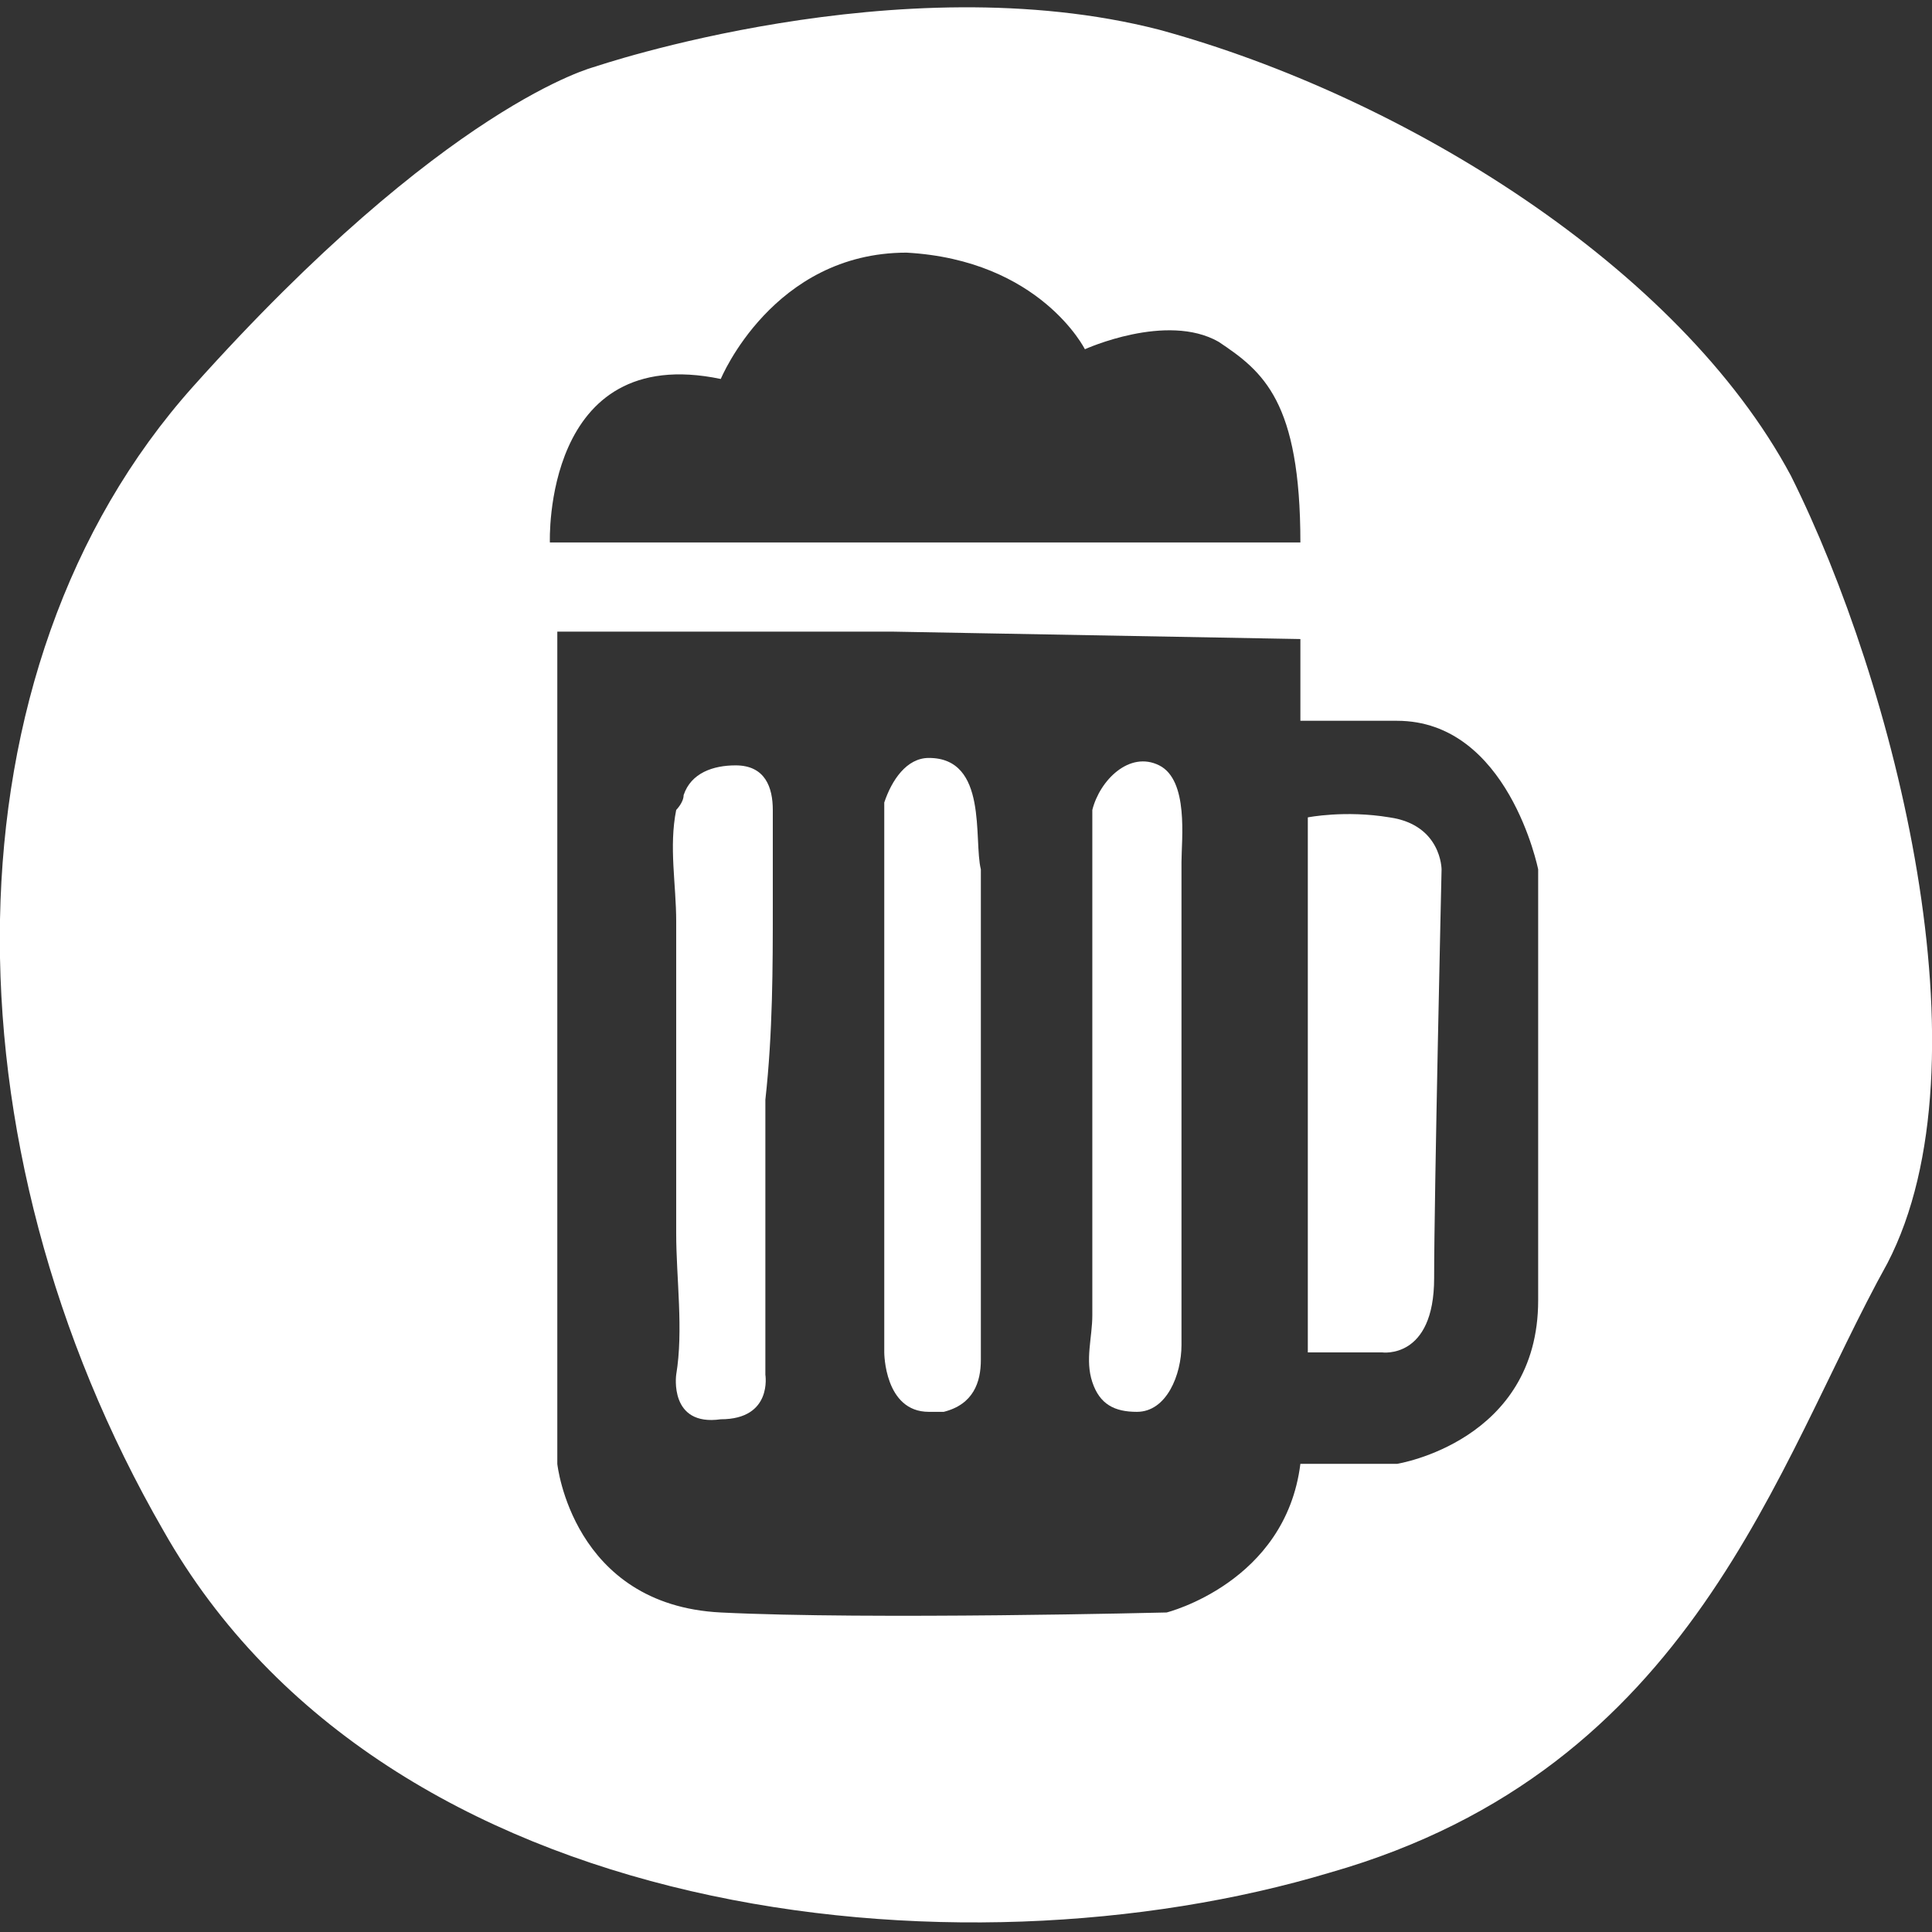 <?xml version="1.0" encoding="utf-8"?>
<!-- Generator: Adobe Illustrator 27.0.0, SVG Export Plug-In . SVG Version: 6.00 Build 0)  -->
<svg version="1.1" xmlns="http://www.w3.org/2000/svg" xmlns:xlink="http://www.w3.org/1999/xlink" x="0px" y="0px"
	 viewBox="0 0 26 26" style="enable-background:new 0 0 26 26;" xml:space="preserve">
<rect x="0" y="0" width="26" height="26" fill="#333333" stroke="none"/>
<style type="text/css">
	.st0{display:none;}
	.st1{display:inline;fill:#FFFFFF;}
	.st2{display:inline;}
	.st3{fill:#FFFFFF;}
</style>
<g id="EAT__x26__DRINK" class="st0">
	<path class="st1" d="M24.1,6.4c-1.5-2.8-5.2-5.1-8.5-6C12.1-0.5,8,0.9,8,0.9s-2,0.5-5.4,4.3C-0.8,9-0.8,15.4,2.2,20.6
		c3,5.3,10.7,6.1,15.7,4.6c4.9-1.4,6-5.5,7.5-8.2C26.8,14.3,25.5,9.2,24.1,6.4z M12,9.7c-0.2,0.7-0.6,1-1.3,1.3c-0.1,0,0,0.8,0,0.9
		c0,0.5,0.1,1,0.1,1.6c0.1,1.2,0.1,2.3,0.2,3.5c0.1,1.5,0.2,3-0.1,4.5c0,0.1,0,0.2-0.1,0.3c-0.1,0.1-0.2,0.2-0.4,0.2
		c-0.4,0.1-1,0.2-1.3-0.1c-0.1-0.1-0.2-0.2-0.2-0.3c-0.2-0.8,0-1.6,0-2.4c0-0.8,0.1-1.7,0.1-2.5c0.1-1.7,0.2-3.5,0.3-5.2
		c0,0,0-0.1,0-0.1C9.2,11,9,10.9,8.8,10.8C8.5,10.5,8.2,10.3,8,10C7.8,9.6,7.8,9.1,7.8,8.7c0-0.5,0-0.9,0-1.4c0-1,0.1-2,0.1-3
		C7.9,4.3,8,4.2,8,4.2l0.3,0c0.1,0,0.1,0.1,0.1,0.1c0,0.2,0,0.5,0,0.7c0,0.6,0,1.2,0,1.8c0,0.3,0,0.6,0,0.9c0,0.2,0,0.4,0,0.6
		c0,0,0,0,0,0c0,0,0,0,0,0c0.1,0,0.2,0,0.3,0c0.1,0,0.2,0,0.2-0.1C9,8.2,9,8.1,9,8c0-0.9,0-1.8,0-2.7V4.4c0-0.1,0.1-0.1,0.1-0.1h0.3
		c0.1,0,0.1,0.1,0.1,0.1l0,0.3c0,0.6,0,1.2,0,1.8c0,0.6,0,1.2,0,1.8c0,0.1,0,0.1,0.1,0.1c0.2,0,0.4,0,0.6,0c0,0,0,0,0,0
		c0,0,0-0.1,0.1-0.2c0-0.3,0-0.6,0-0.9V6.9v-1V4.5c0-0.1,0-0.1,0-0.2c0-0.1,0.1-0.1,0.1-0.1c0.1,0,0.2,0,0.2,0c0,0,0.1,0,0.1,0
		c0,0,0,0.1,0,0.1V5v1.8c0,0.5,0,1,0.1,1.5c0,0.1,0.3,0,0.4,0c0,0,0,0,0,0c0,0,0,0,0,0c0-0.4,0-0.7,0-1.1V5.4V4.4
		c0-0.1,0.1-0.1,0.1-0.1H12c0.1,0,0.1,0.1,0.1,0.1v1.8C12.1,7.3,12.3,8.5,12,9.7z M17.4,10.6c-0.2,0.2-0.4,0.4-0.6,0.6l0.3,5.7v0.4
		v2.6v1.2c0,0.4-0.2,0.6-0.5,0.8c-0.1,0.1-0.2,0.1-0.4,0.2c-0.1,0-0.3,0-0.4,0c-0.2,0-1-0.2-1-0.4c0.1-1.7,0.2-3.3,0.3-5
		c0.1-1.9,0.2-3.8,0.2-5.6c-0.5-0.4-1.1-0.7-1.4-1.3c0-0.1-0.1-0.1-0.1-0.2c-0.5-1-0.5-2.2-0.2-3.2c0.3-0.9,1.2-2,2.2-2.1
		c0.1,0,0.3,0,0.4,0c0.3,0,0.6,0.2,0.8,0.4c1,0.8,1.6,2.1,1.6,3.4C18.6,8.9,18.1,9.9,17.4,10.6z"/>
</g>
<g id="SEE__x26__DO" class="st0">
	<path class="st1" d="M24.1,6.4c-1.5-2.8-5.2-5.1-8.6-6C12.1-0.5,8,0.9,8,0.9s-2,0.5-5.4,4.3C-0.8,9-0.8,15.4,2.2,20.6
		c3,5.3,10.7,6.1,15.7,4.6c4.9-1.4,6-5.5,7.5-8.2C26.8,14.3,25.5,9.2,24.1,6.4z M6.3,13.4L5.6,10l0.2-2.4l0.7-2.1
		c0,0,1.1-0.8,1.8-0.7C9,4.9,9.9,5.2,10.4,6c0.4,0.8,1.2,2,1.1,3.4c-0.1,1.5-0.5,3.2-0.6,3.8c-0.1,0.5,0,1.8,0,1.8L9,15.5l-1.5,0.3
		L6.3,13.4z M10.4,21c-0.6,0.2-1.4-0.7-1.4-0.7l-0.8-1.5l-0.4-1.8l1.5-0.5l1.8-0.4c0,0,0.3,0.5,0.5,1c0.2,0.5,0.4,1.1,0.5,2.3
		C12.2,20.6,11,20.8,10.4,21z M18.1,20.2c0,0-0.6,1.4-0.9,1.9c-0.3,0.5-1,0.7-1.4,0.8c-0.4,0-1-0.3-1.4-0.6C14,22,14,21.2,14,21.2
		s0.2-1.2,0.3-1.6C14.3,19.3,15,18,15,18l1.5,0.5l1.8,0.3L18.1,20.2z M20.1,13.6c-0.4,0.8-1.5,4-1.5,4.1l-2.2-0.6l-1.2-0.2l0.1-1.6
		l-0.7-2.4l0.1-3c0,0,0.9-2.9,2.2-3.1c1.3-0.2,2.4,0.2,3,1.6C20.5,9.8,20.5,12.8,20.1,13.6z"/>
</g>
<g id="STAY" class="st0">
	<path class="st1" d="M24.1,6.4c-1.5-2.8-5.2-5.1-8.6-6C12.1-0.5,8,0.9,8,0.9s-2,0.5-5.4,4.3C-0.8,9-0.8,15.4,2.2,20.6
		c3,5.3,10.7,6.1,15.7,4.6c4.9-1.4,6-5.5,7.5-8.2C26.8,14.3,25.5,9.2,24.1,6.4z M11.1,10.1c0-0.1,0.1-0.2,0.2-0.2
		c0.1-0.1,0.4-0.1,0.5-0.1c0.1,0,0.1,0,0.2,0c0.3,0,0.6,0,0.9,0c0.6,0,1.3,0,1.9,0c0.8,0,1.5,0,2.3,0c0.8,0,1.6,0,2.4,0.2
		c0.4,0.1,0.8,0.3,1.1,0.6c0.4,0.4,0.5,1,0.5,1.6v1c0,0.1-0.1,0.2-0.2,0.2H11c-0.1,0-0.2-0.1-0.2-0.2c0-0.4,0-1.5,0-1.6
		C10.8,11.2,10.9,10.6,11.1,10.1z M7,11.6c0.1-0.3,0.2-0.6,0.5-0.8c0.3-0.2,0.6-0.4,0.9-0.5c0.3-0.1,0.8-0.1,1.1,0.1
		c0.3,0.2,0.5,0.5,0.6,0.8c0.1,0.4,0.2,0.8,0.1,1.2c-0.1,0.4-0.5,0.6-0.8,0.8c-0.3,0.1-0.6,0.2-0.8,0.2c-0.2,0-0.5-0.1-0.7-0.2
		c-0.2-0.1-0.4-0.2-0.5-0.4c-0.1-0.2-0.2-0.4-0.2-0.6C7,12.1,7,11.9,7,11.6z M20.7,18.4c-0.1,0.1-0.3,0.2-0.4,0.2
		c-0.2,0-0.5,0.1-0.7,0c-0.1-0.1-0.3-0.2-0.4-0.4c-0.1-0.2,0-0.3,0-0.5c0-0.2,0-0.4,0-0.5c0-0.2,0.1-0.5-0.1-0.6c-0.1,0-0.2,0-0.2,0
		h-0.7h-2.4H9.9H6.7c-0.1,0.6-0.2,1.1-0.4,1.7c-0.2,0.7-0.9,0.3-1.3,0.1c0,0-0.1,0-0.1,0c-0.1-0.2,0-0.9,0-1.1c0-0.4,0-0.9,0-1.3
		c0-0.8,0-1.7,0-2.5c0-1.7,0-3.4,0-5.1c0-0.1,0-0.3,0.1-0.4c0.1-0.2,0.3-0.3,0.5-0.4c0.2-0.1,0.5-0.1,0.7-0.1c0,0,0.1,0,0.1,0
		c0,0,0,0,0,0.1c0.3,0.7,0.2,1.5,0.3,2.3c0.1,1.6,0.1,3.2,0.2,4.8l14.1-0.1c0.1,0,0.2,0.1,0.2,0.2c0,0.5,0.1,2.1,0.1,2.3
		C21.1,17.3,21.2,18.1,20.7,18.4z"/>
</g>
<g id="MOTORHOMES" class="st0">
	<g class="st2">
		<rect x="6.5" y="10.8" class="st3" width="3.1" height="2.1"/>
		<polygon class="st3" points="17.4,10.8 17.4,13.2 20.9,13.2 19.4,10.9 		"/>
		<polygon class="st3" points="11.9,10.8 11.9,16.7 15.2,16.7 15.1,10.8 		"/>
		<path class="st3" d="M24.1,6.5c-1.5-2.8-5.2-5.1-8.5-6C12.1-0.4,8,0.9,8,0.9s-2,0.5-5.4,4.3C-0.8,9-0.8,15.4,2.2,20.7
			c3,5.3,10.7,6.1,15.7,4.6c4.9-1.4,6-5.5,7.5-8.2C26.8,14.3,25.5,9.2,24.1,6.5z M9.9,19c-0.2,0.3-0.3,0.9-1,1
			c-0.6,0.2-1.6,0.1-2-0.6c-0.4-0.7-0.4-1.5,0.1-2C7.5,17,7.7,17,7.7,17s0.5-0.2,0.9-0.1c0.4,0.1,0.9,0.4,1.1,0.8
			C10,18,10.1,18.7,9.9,19z M20.5,18.8c-0.1,0.4-0.4,0.9-0.8,1.1c-0.4,0.2-1,0.4-1.3,0.2c-0.3-0.2-0.9-0.3-1-1
			c-0.2-0.6-0.1-1.6,0.6-2c0.7-0.4,1.5-0.4,2,0.1c0.5,0.4,0.5,0.7,0.5,0.7S20.6,18.4,20.5,18.8z M22.4,18.4c-0.3,0-1.2,0.1-1.2,0.1
			s0-1.3-0.9-1.9c-0.9-0.5-1.6-0.8-2.6-0.3c-1,0.5-1.2,1.5-1.3,2.1l-5.7,0.1c0,0-0.3-2.1-2.1-2.4c-1.8-0.3-2.2,0.8-2.3,0.9
			c-0.1,0.1-0.5,1.1-0.5,1.4l-1.2-0.2l-0.5-0.6V7.7l0.6-0.8l1.2-0.2c0,0,0.8-1.3,3.3-1.2C11.8,5.7,12.4,7,12.4,7L20,6.8l0.6,0.2
			l0.5,0.4l0.6,1c0,0,1,1.4,0.2,1.4c-0.8,0-2.2,0-2.2,0l2.4,3.4l0,3c0,0,0.6,0,0.6,0.7c0,0.7,0,1.2,0,1.2S22.7,18.4,22.4,18.4z"/>
	</g>
</g>
<g id="WHATS_ON" class="st0">
	<g class="st2">
		<path class="st3" d="M19.6,11.4c0-0.4-0.3-0.5-0.3-0.5s-12,0-12.4,0c-0.4,0-0.4,0.4-0.4,0.4s0,5.7,0,6.4c0,0.7,0.4,0.8,0.4,0.8
			s12,0.1,12.4,0.1c0.3,0,0.4-0.7,0.4-0.7S19.6,11.8,19.6,11.4z M8,12.3c0,0-0.1-0.2,0.2-0.2c0.5,0,1.1,0,1.6,0c0.1,0,0.2,0,0.3,0
			c0.2,0.1,0.1,0.3,0.1,0.5c0,0.3,0,0.5,0,0.8c0,0.2,0,0.5,0,0.7c0,0,0,0.2-0.3,0.2H8.2c0,0-0.2,0.1-0.2-0.3C8,13.7,8,12.3,8,12.3z
			 M10,17.3c-0.3,0-1.7,0-1.7,0s-0.2,0.1-0.2-0.2c0-0.5,0-1.1,0-1.6c0-0.1,0-0.2,0-0.3c0.1-0.2,0.3-0.1,0.5-0.1c0.3,0,0.5,0,0.8,0
			c0.2,0,0.5,0,0.7,0c0,0,0.2,0,0.2,0.3c0,0.3,0,1.7,0,1.7S10.3,17.3,10,17.3z M14,16.4c0,0.2,0,0.5,0,0.7c0,0,0,0.2-0.3,0.2
			c-0.3,0-1.7,0-1.7,0s-0.2,0.1-0.2-0.3c0-0.3,0-1.7,0-1.7s-0.1-0.2,0.2-0.2c0.5,0,1.1,0,1.6,0c0.1,0,0.2,0,0.3,0
			c0.2,0.1,0.1,0.3,0.1,0.5C14,15.9,14,16.2,14,16.4z M14,14.1c-0.1,0.2-0.3,0.1-0.5,0.1c-0.3,0-0.5,0-0.8,0c-0.2,0-0.5,0-0.7,0
			c0,0-0.2,0-0.2-0.3c0-0.3,0-1.7,0-1.7s-0.1-0.2,0.3-0.2c0.3,0,1.7,0,1.7,0S14,12,14,12.2c0,0.5,0,1.1,0,1.6C14,13.9,14,14,14,14.1
			z M15.8,13c0-0.2,0-0.5,0-0.7c0,0,0-0.2,0.3-0.2h1.7c0,0,0.2-0.1,0.2,0.3c0,0.3,0,1.7,0,1.7s0.1,0.2-0.2,0.2c-0.5,0-1.1,0-1.6,0
			c-0.1,0-0.2,0-0.3,0c-0.2-0.1-0.1-0.3-0.1-0.5C15.8,13.5,15.8,13.2,15.8,13z M18,17.2c-0.1,0.2-0.3,0.1-0.5,0.1
			c-0.3,0-0.5,0-0.8,0c-0.2,0-0.5,0-0.7,0c0,0-0.2,0-0.2-0.3c0-0.3,0-1.7,0-1.7s-0.1-0.2,0.3-0.2c0.3,0,1.7,0,1.7,0s0.2-0.1,0.2,0.2
			c0,0.5,0,1.1,0,1.6C18.1,17,18.1,17.1,18,17.2z"/>
		<path class="st3" d="M24.1,6.4c-1.5-2.8-5.2-5.1-8.5-6C12.1-0.5,8,0.9,8,0.9s-2,0.5-5.4,4.3C-0.8,9-0.8,15.4,2.2,20.6
			c3,5.3,10.7,6.1,15.7,4.6c4.9-1.4,6-5.5,7.5-8.2C26.8,14.3,25.5,9.2,24.1,6.4z M16.4,6c0,0,0.1-0.6,0.6-0.6c0.6,0,0.6,0.5,0.6,0.5
			v2c0,0-0.1,0.5-0.6,0.6c-0.6,0-0.6-0.7-0.6-0.7V6z M8.3,6.1c0,0,0.1-0.7,0.7-0.7C9.7,5.4,9.7,6,9.7,6l0,1.9c0,0-0.2,0.5-0.7,0.6
			c-0.5,0-0.6-0.7-0.6-0.7V6.1z M20,19.9c-1.1,0-13.7,0-13.7,0S5.1,19.9,5,19c-0.1-0.9,0-8.9,0-8.9l0-2.3C5,7.9,5,7,6,7
			c1.1,0,1.6,0,1.6,0v0.9c0,0-0.1,1.5,1.4,1.5c1.4,0,1.5-1.4,1.5-1.4l-0.1-1l5.1,0v0.9c0,0,0.2,1.5,1.5,1.4c1.4,0,1.5-1.3,1.5-1.4
			c0-0.1,0-0.9,0-0.9l1.6,0c0,0,0.7-0.1,0.8,0.9s0.1,11.1,0.1,11.1S21.1,19.9,20,19.9z"/>
	</g>
</g>
<g id="NEWS" class="st0">
	<path class="st1" d="M24.1,6.4c-1.5-2.8-5.2-5.1-8.6-6C12.1-0.5,8,0.9,8,0.9s-2,0.5-5.4,4.3C-0.8,9-0.8,15.4,2.2,20.6
		c3,5.3,10.7,6.1,15.7,4.6c4.9-1.4,6-5.5,7.5-8.2C26.8,14.3,25.5,9.2,24.1,6.4z M11,21l-2,0.7l-0.4-0.2L7,17.3
		c-1.3,0.5-2.6,0.3-3.2-1.4c-0.6-1.7,1-2.6,1-2.6s1.4-0.6,1.8-0.7C7.1,12.6,7.3,13,7.3,13l1.3,3.2l2.6,4.4L11,21z M16.9,17.1
		l-0.3-0.4c-3.7-1.1-7.3-0.5-7.3-0.5l-1.5-3.8c0,0,1.5-1.1,2.8-2.3c1.3-1.2,2.2-3,2.2-3l-0.1-0.5L14,6.1l4.1,10.5L16.9,17.1z
		 M19.9,14.8l-1-0.2c0,0,0.3-2.6-0.7-4.6s-2.3-3-2.3-3l0.5-0.9c0.8,0.3,1.7,1.5,2.8,3.4C20.3,11.5,19.9,14.8,19.9,14.8z M22.3,14.8
		c0,0-0.1,0.4-0.2,0.5l-1.1-0.2c0,0,0.3-3.4-0.8-5.7s-2.2-3.4-3.1-4.2l0.5-1.1c0,0,1.4,0.9,2.3,2.3C20.9,7.9,22.7,11.4,22.3,14.8z"
		/>
</g>
<g id="NIGHTS" class="st0">
	<path class="st1" d="M24.1,6.4c-1.5-2.8-5.2-5.1-8.5-6C12.1-0.5,8,0.9,8,0.9s-2,0.5-5.4,4.3C-0.8,9-0.8,15.4,2.2,20.6
		c3,5.3,10.7,6.1,15.7,4.6c4.9-1.4,6-5.5,7.5-8.2C26.8,14.3,25.5,9.2,24.1,6.4z M20.1,18.2c-2.5,3.7-7.9,5.4-13.3,1.7
		c0,0,5-1.2,7.4-5.7c2.4-4.5,1.1-8.9,0.8-9.6c0,0,3.2,0.6,5.1,3.5C22,11.1,22.7,14.5,20.1,18.2z"/>
</g>
<g id="REGION" class="st0">
	<g class="st2">
		<path class="st3" d="M14,7.2c-1.2-0.6-2.7,0.3-2.7,0.3s-1.5,0.5-1.2,2.8c0.3,2.2,2.3,2.8,2.8,2.7c0.5-0.1,2.1-0.3,2.7-2
			S15.2,7.8,14,7.2z"/>
		<path class="st3" d="M24.1,6.4c-1.5-2.8-5.2-5.1-8.5-6C12.1-0.5,8,0.9,8,0.9s-2,0.5-5.4,4.3C-0.8,9-0.8,15.4,2.2,20.6
			c3,5.3,10.7,6.1,15.7,4.6c4.9-1.4,6-5.5,7.5-8.2C26.8,14.3,25.5,9.2,24.1,6.4z M18.7,10.3c0,0-0.2,1.4-0.7,2.4
			c-0.5,1-2.8,5.2-2.8,5.2L13,22.4l-5.2-9.9c0,0-1.2-3.3,0.2-5.3c1.3-2.1,3.4-2.9,5.6-2.9C15.7,4.3,18.9,6.6,18.7,10.3z"/>
	</g>
</g>
<g id="DATE" class="st0">
	<g class="st2">
		<path class="st3" d="M19.6,11.4c0-0.4-0.3-0.5-0.3-0.5s-12,0-12.4,0c-0.4,0-0.4,0.4-0.4,0.4s0,5.7,0,6.4c0,0.7,0.4,0.8,0.4,0.8
			s12,0.1,12.4,0.1c0.3,0,0.4-0.7,0.4-0.7S19.6,11.8,19.6,11.4z M8,12.3c0,0-0.1-0.2,0.2-0.2c0.5,0,1.1,0,1.6,0c0.1,0,0.2,0,0.3,0
			c0.2,0.1,0.1,0.3,0.1,0.5c0,0.3,0,0.5,0,0.8c0,0.2,0,0.5,0,0.7c0,0,0,0.2-0.3,0.2H8.2c0,0-0.2,0.1-0.2-0.3C8,13.7,8,12.3,8,12.3z
			 M10,17.3c-0.3,0-1.7,0-1.7,0s-0.2,0.1-0.2-0.2c0-0.5,0-1.1,0-1.6c0-0.1,0-0.2,0-0.3c0.1-0.2,0.3-0.1,0.5-0.1c0.3,0,0.5,0,0.8,0
			c0.2,0,0.5,0,0.7,0c0,0,0.2,0,0.2,0.3c0,0.3,0,1.7,0,1.7S10.3,17.3,10,17.3z M14,16.4c0,0.2,0,0.5,0,0.7c0,0,0,0.2-0.3,0.2
			c-0.3,0-1.7,0-1.7,0s-0.2,0.1-0.2-0.3c0-0.3,0-1.7,0-1.7s-0.1-0.2,0.2-0.2c0.5,0,1.1,0,1.6,0c0.1,0,0.2,0,0.3,0
			c0.2,0.1,0.1,0.3,0.1,0.5C14,15.9,14,16.2,14,16.4z M14,14.1c-0.1,0.2-0.3,0.1-0.5,0.1c-0.3,0-0.5,0-0.8,0c-0.2,0-0.5,0-0.7,0
			c0,0-0.2,0-0.2-0.3c0-0.3,0-1.7,0-1.7s-0.1-0.2,0.3-0.2c0.3,0,1.7,0,1.7,0S14,12,14,12.2c0,0.5,0,1.1,0,1.6C14,13.9,14,14,14,14.1
			z M15.8,13c0-0.2,0-0.5,0-0.7c0,0,0-0.2,0.3-0.2h1.7c0,0,0.2-0.1,0.2,0.3c0,0.3,0,1.7,0,1.7s0.1,0.2-0.2,0.2c-0.5,0-1.1,0-1.6,0
			c-0.1,0-0.2,0-0.3,0c-0.2-0.1-0.1-0.3-0.1-0.5C15.8,13.5,15.8,13.2,15.8,13z M18,17.2c-0.1,0.2-0.3,0.1-0.5,0.1
			c-0.3,0-0.5,0-0.8,0c-0.2,0-0.5,0-0.7,0c0,0-0.2,0-0.2-0.3c0-0.3,0-1.7,0-1.7s-0.1-0.2,0.3-0.2c0.3,0,1.7,0,1.7,0s0.2-0.1,0.2,0.2
			c0,0.5,0,1.1,0,1.6C18.1,17,18.1,17.1,18,17.2z"/>
		<path class="st3" d="M24.1,6.4c-1.5-2.8-5.2-5.1-8.5-6C12.1-0.5,8,0.9,8,0.9s-2,0.5-5.4,4.3C-0.8,9-0.8,15.4,2.2,20.6
			c3,5.3,10.7,6.1,15.7,4.6c4.9-1.4,6-5.5,7.5-8.2C26.8,14.3,25.5,9.2,24.1,6.4z M16.4,6c0,0,0.1-0.6,0.6-0.6c0.6,0,0.6,0.5,0.6,0.5
			v2c0,0-0.1,0.5-0.6,0.6c-0.6,0-0.6-0.7-0.6-0.7V6z M8.3,6.1c0,0,0.1-0.7,0.7-0.7C9.7,5.4,9.7,6,9.7,6l0,1.9c0,0-0.2,0.5-0.7,0.6
			c-0.5,0-0.6-0.7-0.6-0.7V6.1z M20,19.9c-1.1,0-13.7,0-13.7,0S5.1,19.9,5,19c-0.1-0.9,0-8.9,0-8.9l0-2.3C5,7.9,5,7,6,7
			c1.1,0,1.6,0,1.6,0v0.9c0,0-0.1,1.5,1.4,1.5c1.4,0,1.5-1.4,1.5-1.4l-0.1-1l5.1,0v0.9c0,0,0.2,1.5,1.5,1.4c1.4,0,1.5-1.3,1.5-1.4
			c0-0.1,0-0.9,0-0.9l1.6,0c0,0,0.7-0.1,0.8,0.9s0.1,11.1,0.1,11.1S21.1,19.9,20,19.9z"/>
	</g>
</g>
<g id="COST" class="st0">
	<path class="st1" d="M24.1,6.4c-1.5-2.8-5.2-5.1-8.5-6C12.1-0.5,8,0.9,8,0.9s-2,0.5-5.4,4.3C-0.8,9-0.8,15.4,2.2,20.6
		c3,5.3,10.7,6.1,15.7,4.6c4.9-1.4,6-5.5,7.5-8.2C26.8,14.3,25.5,9.2,24.1,6.4z M15.6,20.5c-2.5,0.3-4.2-1.2-4.2-1.2
		c-1.4,1.4-4.6,0.9-4.6,0.9v-2.5c0,0,0.6,0.3,2.2-0.2c1.6-0.5,1.3-2.3,1.3-2.3H7.7v-2.6h1.8c-1.2-1.2-1.2-3.2-1.2-3.2
		c0.1-2.9,1.8-4.5,5.1-4.7c3.3-0.2,5.2,2.9,5.2,2.9L16.1,9c0,0-0.3-2-2.8-1.7c-2.5,0.3-2.1,3.1-1.6,3.6c0.4,0.6,0.9,1.6,0.9,1.6h2.7
		v2.6h-2.1C13.3,16.3,13,17,13,17c0.8,0.7,2,0.8,2,0.8c2.4,0.2,3.3-1.5,3.3-1.5l1.6,2.2C19.2,19.6,18.2,20.2,15.6,20.5z"/>
</g>
<g id="GROUP" class="st0">
	<path class="st1" d="M24.1,6.4c-1.5-2.8-5.2-5.1-8.5-6C12.1-0.5,8,0.9,8,0.9s-2,0.5-5.4,4.3C-0.8,9-0.8,15.4,2.2,20.6
		c3,5.3,10.7,6.1,15.7,4.6c4.9-1.4,6-5.5,7.5-8.2C26.8,14.3,25.5,9.2,24.1,6.4z M16.1,8.2c0.3-0.5,0.5-1.3,1.5-1.6
		c1-0.3,2.5-0.1,3,0.9c0.6,1,0.6,2.2-0.1,3c-0.7,0.7-1,0.8-1,0.8s-0.8,0.3-1.4,0.1c-0.7-0.2-1.4-0.6-1.7-1.2
		C16.1,9.7,15.8,8.8,16.1,8.2z M11.2,9.7c0.7-0.7,1-0.8,1-0.8s0.8-0.3,1.4-0.1c0.7,0.2,1.4,0.6,1.7,1.2c0.3,0.5,0.5,1.5,0.3,2.1
		c-0.3,0.5-0.5,1.3-1.5,1.6c-1,0.3-2.5,0.1-3-0.9C10.6,11.6,10.6,10.4,11.2,9.7z M5.5,8.1c0.3-0.5,0.5-1.3,1.5-1.6
		c1-0.3,2.5-0.1,3,0.9c0.6,1,0.6,2.2-0.1,3c-0.7,0.7-1,0.8-1,0.8S8,11.5,7.4,11.3c-0.7-0.2-1.4-0.6-1.7-1.2C5.4,9.6,5.2,8.6,5.5,8.1
		z M8.2,17.7c0,0-2.8,0.2-4.4-0.9l-0.1-3.7c0,0,0.4-1.3,1.9-1.2c0,0,0.6,0.7,1.9,0.6c1.3-0.1,2-0.7,2-0.7l0.8,1.4
		c0,0-2.1,0.6-2.1,1.7C8.3,16.2,8.2,17.7,8.2,17.7z M17,19.1c0,0-1.9,0.9-3.7,0.9s-2.9-0.3-3.9-0.9l0.1-3.9c0,0,0.4-1.2,1.9-1
		c0,0,0.8,0.6,1.9,0.6c1.1,0,1.7-0.7,1.7-0.7s1.8-0.2,2,1.4C17.1,17.2,17,19.1,17,19.1z M22.6,16.9c-2,1.1-4.4,0.9-4.4,0.9v-2.3
		c-0.1-1.7-2.1-2.1-2.1-2.1c0.4-0.6,0.5-1.4,0.5-1.4s0.7,0.7,2,0.7c1.4-0.1,2-0.7,2-0.7c1.7-0.1,1.9,1.4,1.9,1.4V16.9z"/>
</g>
<g id="HILLS" class="st0">
	<path class="st1" d="M24.1,6.4c-1.5-2.8-5.2-5.1-8.5-6C12.1-0.5,8,0.9,8,0.9s-2,0.5-5.4,4.3C-0.8,9-0.8,15.4,2.2,20.6
		c3,5.3,10.7,6.1,15.7,4.6c4.9-1.4,6-5.5,7.5-8.2C26.8,14.3,25.5,9.2,24.1,6.4z M2.1,16.3l3.7-4.1l3.6-4.3l0.9,2l-3.1,4.2l-1.7,1.7
		L2.1,16.3z M10.9,17.9l-1.5,0.4l-2.6-1.8l5-6.6l4.5-5.1l1.9,3.9l-1.7,4.2l-1.7,3.4L10.9,17.9z M19.2,16.3l-2.8,0.2l2.5-6.1l1.6,2.5
		l2.8,3.6L19.2,16.3z"/>
</g>
<g id="RESERVE" class="st0">
	<path class="st1" d="M24.1,6.4c-1.5-2.8-5.2-5.1-8.6-6C12.1-0.5,8,0.9,8,0.9s-2,0.5-5.4,4.3C-0.8,9-0.8,15.4,2.2,20.6
		c3,5.3,10.7,6.1,15.7,4.6c4.9-1.4,6-5.5,7.5-8.2C26.8,14.3,25.5,9.2,24.1,6.4z M14.6,18.2l0.1,3.5L13,21.6l-1.5,0.1l0.2-3.6l-0.7,0
		l-5.3,0l4.8-3.8l-3.2,0.1l3.7-3.9l-2.1,0.1l2-3.1l2.3-3.4l1.7,2.5l2.7,4l-1.8-0.1l3.7,3.8l-3.5-0.2l4.4,4.3L14.6,18.2z"/>
</g>
<g id="KAYAK" class="st0">
	<g class="st2">
		<path class="st3" d="M24.1,6.4c-1.5-2.8-5.2-5.1-8.6-6C12.1-0.5,8,0.9,8,0.9s-2,0.5-5.4,4.3C-0.8,9-0.8,15.4,2.2,20.6
			c3,5.3,10.7,6.1,15.7,4.6s6-5.5,7.5-8.2C26.8,14.3,25.5,9.2,24.1,6.4z M11,8c0.1-0.8,0.5-1.6,0.8-2.3c0.2-0.5,0.5-0.8,0.9-1.1
			l0.5,0.1L13.8,5c0.5,0.7,0.9,1.2,1.2,2c0.7,1.6,0.9,3.4,1.2,5.1l0,2l-0.8-0.6c0,0-0.1-1.5-0.1-1.5c0-0.3-0.3-0.8-0.4-1.1
			c-0.2-0.4-0.5-0.8-0.9-1.1c-0.3-0.2-0.7-0.1-1.1-0.1l-0.5,0.4l-0.3,0.3l-1-0.8l-0.3-0.4C10.9,8.9,11,8.4,11,8z M20.8,20.1
			l-0.6,0.5c-0.3-0.3-0.6-0.5-0.9-0.8c-0.3-0.3-1-0.7-1.1-1.2c0-0.1,0-0.7-0.1-0.8c0,0-2.1-1.9-2.1-1.9L15.7,18l-0.8,1.9
			c-0.2,0.4-0.3,0.8-0.5,1.2c0,0.1,0,0.1-0.1,0.1c0,0-0.1,0-0.1,0.1c-0.5,0.2-0.7,0.1-1.2,0l-0.4-1c-0.3-0.6-0.7-1.1-1-1.7
			c-0.3-0.7-0.5-1.5-0.7-2.3c-0.3-1.6-0.4-3.2-0.5-4.8l0-0.7L8.1,8.6L7.3,8.4L5.1,6.6l1.3-1.3l1,1l1,0.9l0.1,0.8l2.3,2.4l2.9,2.5
			l4.8,4.4l0.9,0.2l2,1.8L20.8,20.1z"/>
		<path class="st3" d="M11.5,11.8L11.4,13c0.1,0.6,0.2,1.2,0.4,1.8c0.1,0.3,0.3,0.6,0.5,0.9c0.1,0.1,0.5,0.5,0.6,0.5
			c0,0,0.9,0,0.9,0l0.9-0.8l0.2-0.3l-1.7-1.9L11.5,11.8z"/>
	</g>
</g>
<g id="SUSTRANS" class="st0">
	<g class="st2">
		<path class="st3" d="M7.1,14.3l0,0.4L7,15l-0.4,0.1L6.2,15l-0.1-0.4l0.1-0.2l0.1-0.3L6.9,12C6.8,12,6.6,12,6.5,12
			c-0.8,0-1.4,0.4-1.4,0.4s-0.6,0.5-0.9,0.8c-0.3,0.2-0.7,1-0.6,2.5c0,1.5,1.8,2.4,2.8,2.5c0.9,0.1,0.8,0.1,1.9-0.6
			c1.1-0.7,1.3-2.1,1.3-2.1l0.1-0.8c0,0-0.4-1.2-0.9-1.7c-0.2-0.3-0.6-0.5-1-0.6L7.1,14.3z"/>
		<path class="st3" d="M17.2,14.6l1.7,0.1l-0.5-1.2l-0.5-1c-1.1,0.7-1.3,2.1-1.3,2.1L17.2,14.6z"/>
		<polygon class="st3" points="15.5,9.2 11.9,9.3 8.9,9.2 8.9,9.3 11.5,12 13.6,14.5 14.9,10.9 		"/>
		<polygon class="st3" points="15.9,8.4 15.9,8.4 15.9,8.4 		"/>
		<path class="st3" d="M24.1,6.4c-1.5-2.8-5.2-5.1-8.6-6C12.1-0.5,8,0.9,8,0.9s-2,0.5-5.4,4.3C-0.8,9-0.8,15.4,2.2,20.6
			c3,5.3,10.7,6.1,15.7,4.6s6-5.5,7.5-8.2C26.8,14.3,25.5,9.2,24.1,6.4z M21.8,18.2c-1,1.1-2.5,0.7-3.1,0.7c-0.6,0-1.8-0.9-1.8-0.9
			l-0.7-0.8c0,0-0.5-0.5-0.6-1.8h-0.8h-0.9l-0.7-0.2l-0.8-0.8l-1.5-1.8l-2.2-2.4l-0.4,1l0,0c0.6,0.3,1,0.6,1,0.6l0.7,0.8
			c0,0,0.8,0.8,0.6,2.7c-0.2,1.9-1,2.3-1.6,2.9c-0.6,0.5-1.4,0.6-1.4,0.6s-1.1,0.3-2.6-0.3c-1.5-0.6-2.1-2-2.3-3.5
			c-0.1-1.4,0.6-2.3,1.6-3.4c1-1.1,2.4-0.7,3-0.7c0,0,0,0,0,0l0,0l0.6-2l0,0l0.8-2.3l0.6-0.5h2.1c0,0-0.1,0.7-0.2,0.6
			c-0.1,0-1.7,0.1-1.7,0.1L9,8.4l3.2,0l3.5,0l0.2,0l0.3-0.8l-1.8-0.3l0.1-0.4L18,6.9l-0.1,0.7h-0.7l-0.3,0.5l0.5,1.1l0.8,2l0,0
			c0.3-0.1,0.5-0.1,0.5-0.1s1.1-0.3,2.6,0.3c1.5,0.6,2.1,2,2.3,3.5C23.6,16.3,22.8,17.2,21.8,18.2z"/>
		<path class="st3" d="M19.8,11.9c-0.6-0.1-0.8-0.1-1.1,0.1l1,2.4l0.2,0.1l0.3,0.6l0,0.2l-0.3,0.4c0,0-0.5,0-0.6,0
			c0,0-0.3-0.3-0.3-0.3l-0.7,0h-1.7c0,0.1,0.4,1.2,0.9,1.7c0.5,0.5,1.5,0.9,2.2,0.9c0.8,0,1.4-0.4,1.4-0.4s0.6-0.5,0.9-0.8
			c0.3-0.2,0.7-1,0.6-2.5C22.5,12.8,20.7,12,19.8,11.9z"/>
		<path class="st3" d="M17.4,11.5L16.8,10l-0.3-0.5l0,0.1l-0.9,2.1l-1,2.9l0.9,0c0.2-1.9,1-2.3,1.6-2.9
			C17.3,11.6,17.3,11.6,17.4,11.5z"/>
	</g>
</g>
<g id="GRAVEL" class="st0">
	<path class="st1" d="M24.1,6.4c-1.5-2.8-5.2-5.1-8.5-6C12.1-0.5,8,0.9,8,0.9s-2,0.5-5.4,4.3C-0.8,9-0.8,15.4,2.2,20.6
		c3,5.3,10.7,6.1,15.7,4.6c4.9-1.4,6-5.5,7.5-8.2C26.8,14.3,25.5,9.2,24.1,6.4z M13.7,16.5L13.7,21l0,1.6L13.4,23h-0.6l-0.4-0.1
		l-0.2-0.3l0-0.7l0.1-0.9l-0.1-1.9l0.1-4.4l-0.1-2.4l0.2-0.4l0.5-0.1l0.5,0.1l0.3,0.3l0.1,0.9L13.7,16.5z M17.9,8.7l-0.5-2.5l0,0
		l-2.3,0l-1.4,0l0.1,1.1l0,1.9l0.9,0.1l1.1,0.5l0.3,1L16,14l0.1,2.8l0,0.7l-1.2,0v-1l-0.1-2.1l0-2.6l0-1l-0.7-0.5l-0.6,0l-1.3,0
		l-0.8,0.6l0,0.8l0.1,1.9l0,3l0,1l-1.1,0L10,17.2l-0.2-1.2l0.1-2.5l0-1.7l0.3-2l0.9-0.6L12.3,9l-0.1-1.6l0.1-0.9l-0.1-0.4l-0.3,0
		l-0.8,0L9.2,6L8.6,6L8.1,8.7L7,8.5l0.1-0.8l0.3-3l2.8,0.1h1.8h2.9h2l1.3-0.1l0.5,3.8L17.9,8.7z"/>
</g>
<g id="CYCLING" class="st0">
	<path class="st1" d="M24.1,6.4c-1.5-2.8-5.2-5.1-8.5-6C12.1-0.5,8,0.9,8,0.9s-2,0.5-5.4,4.3C-0.8,9-0.8,15.4,2.2,20.6
		c3,5.3,10.7,6.1,15.7,4.6c4.9-1.4,6-5.5,7.5-8.2C26.8,14.3,25.5,9.2,24.1,6.4z M14.1,16.5L13.9,21l0.1,1.6L13.6,23h-0.8l-0.5-0.1
		l-0.2-0.3l0-0.7l0.1-0.9L12,19.1l0.1-4.4L12,12.3l0.3-0.4l0.7-0.1l0.6,0.1l0.4,0.3l0.1,0.9L14.1,16.5z M19.6,6.2l-2.2,0l-2.3,0
		l-1.4,0l0.1,1.1l0,1.9l0.9,0.1l1.1,0.5l0.3,1L16,14l0.1,2.8l0,0.7l-1.2,0v-1l-0.1-2.1l0-2.6l0-1l-0.7-0.5l-0.6,0l-1.3,0l-0.8,0.6
		l0,0.8l0.1,1.9l0,3l0,1l-1.1,0L10,17.2l-0.2-1.2l0.1-2.5l0-1.7l0.3-2l0.9-0.6L12.3,9l-0.1-1.6l0.1-0.9l-0.1-0.4l-0.3,0l-0.8,0
		L9.2,6l-3,0.1l0.1-0.7l0-0.6l3.9,0.1h1.8h2.9h2l2.3-0.1l0.2,0.5L19.6,6.2z"/>
</g>
<g id="FERRY_LINK" class="st0">
	<g class="st2">
		<path class="st3" d="M13.2,9.3c0.1-0.1,0.8,0.3,0.9,0.4c0.3,0.1,0.7,0.3,1,0.4c0.7,0.3,1.4,0.5,2.1,0.7c0.2,0.1,0.4,0.1,0.5,0.2
			c0-0.4,0.1-2.1,0.1-2.1c0-0.3-0.1-0.6-0.1-0.9c-1.5,0-2.9-0.1-4.4-0.1c-1.5,0.1-3,0.1-4.6,0.1c-0.1,0,0,2.3,0,3
			C10.2,10.4,11.7,9.9,13.2,9.3z"/>
		<path class="st3" d="M24.1,6.4c-1.5-2.8-5.2-5.1-8.6-6C12.1-0.5,8,0.9,8,0.9s-2,0.5-5.4,4.3C-0.8,9-0.8,15.4,2.2,20.6
			c3,5.3,10.7,6.1,15.7,4.6s6-5.5,7.5-8.2C26.8,14.3,25.5,9.2,24.1,6.4z M6.4,11.6c0.5-0.1,0.7-0.2,0.8-0.2c0,0,0-0.1,0-0.1
			c0-0.9,0-1.9,0-2.8c0-0.1,0-0.3,0-0.4c0-0.1,0-0.2,0-0.3c0-0.1,0.1-0.2,0.1-0.3c0.1-0.2,0.2-0.3,0.3-0.5C7.7,7,7.7,6.9,7.8,6.8
			C8.1,6.4,8.6,6.4,9,6.4c0,0,0.9,0,2.1,0l-0.1,0L10.8,5L11,4.1L13.3,4l2.1,0.3v2.1l-0.1,0c0.8,0,1.3,0,1.4,0c0.5,0,1,0.1,1.5,0.1
			c0,0,0.1,0,0.1,0c0.1,0,0.1,0.1,0.2,0.1c0.2,0.2,0.4,0.4,0.6,0.6c0.1,0.1,0.1,0.3,0.1,0.4c0.1,1.2,0.1,2.4,0.1,3.6
			c0,0-0.1,0-0.1,0c0.3,0.1,0.7,0.2,1,0.3c0,0,0.7,0.5,0.5,1.1c-0.2,0.6-0.4,1.3-0.6,1.9c-0.3,0.9-0.6,1.8-0.7,2.7
			c0,0.1,0,0.2-0.1,0.2c0,0.1-0.1,0.1-0.2,0.2c-0.2,0.2-0.4,0.3-0.6,0.4c-0.5,0.1-0.8-0.4-1.2-0.6c-0.6-0.5-1-1.1-1.6-1.6
			c0,0-0.5,0.8-0.5,0.9c-0.3,0.4-0.5,0.8-0.9,1.1c-0.4,0.4-1.1,0.6-1.6,0.2c-0.4-0.4-0.6-1-0.9-1.4c-0.2-0.2-0.4-0.4-0.7-0.6
			c0,0-0.3-0.2-0.4-0.2c-0.3,0.5-0.8,0.9-1,1.4c-0.2,0.4-0.3,1.1-0.8,1.2c-0.5,0.1-1.4,0.3-1.8-0.9c-0.2-0.5-0.3-1-0.5-1.5
			C6.2,15,6,13.8,5.8,12.6C5.8,12.6,5.8,11.7,6.4,11.6z M20.7,19.7l-0.1,0.2c-0.1,0.3-0.3,0.5-0.5,0.7l-0.1,0.1
			c-0.2,0.2-0.4,0.4-0.6,0.5c-0.1,0.1-0.2,0.1-0.3,0.1l-0.2,0.1c-0.2,0.1-0.3,0.1-0.5,0.2l-0.2,0c-0.1,0-0.2,0-0.4,0
			c-0.2,0-0.3,0-0.5,0c-0.2,0-0.3-0.1-0.5-0.1l-0.2-0.1c-0.1,0-0.1-0.1-0.2-0.1c-0.1,0-0.1-0.1-0.2-0.1l-0.5-0.5
			c-0.2,0.2-0.4,0.4-0.6,0.5l-0.6,0.3c-0.2,0.1-0.5,0.2-0.8,0.2c-0.1,0-0.2,0-0.3,0l-0.1,0c-0.2,0-0.3,0-0.5-0.1
			c-0.3-0.1-0.5-0.1-0.8-0.3c-0.1-0.1-0.3-0.2-0.4-0.3c-0.1-0.1-0.1-0.1-0.2-0.2l-0.1-0.2c-0.2,0.3-0.5,0.5-0.8,0.7
			c-0.4,0.3-0.9,0.3-1.2,0.4c-0.1,0-0.2,0-0.4,0c-0.1,0-0.2,0-0.4,0c-0.2,0-0.4-0.1-0.6-0.2c-0.4-0.2-0.8-0.5-1.2-0.9
			C6.2,20.5,6,20.3,5.8,20c0,0-0.1-0.1-0.1-0.3l0-0.2l0-0.4l0-0.4l0.4,0.1c0,0,0.1,0,0.2,0l0.1,0l0.1,0c0.2,0.1,0.3,0.2,0.3,0.3
			c0.4,0.6,0.9,0.9,1.4,1.1c0.1,0,0.2,0,0.3,0c0.1,0,0.4,0,0.4,0l0.4-0.2c0.1,0,0.2-0.1,0.3-0.1c0,0,0.1-0.1,0.1-0.1l0.4-0.4
			c0,0,0.1-0.1,0.1-0.1c0-0.1,0.1-0.2,0.2-0.3c0-0.1,0.1-0.2,0.1-0.2l0.3-0.6l0.4,0.5c0.4,0.6,0.4,0.6,0.4,0.6
			c0.1,0.1,0.1,0.1,0.3,0.3l0.4,0.4c0,0,0.1,0.1,0.1,0.1c0.2,0.1,0.4,0.1,0.7,0.1c0.2,0,0.4,0,0.6-0.1c0.1,0,0.3-0.1,0.4-0.2
			c0.1-0.1,0.3-0.3,0.4-0.4l0.8-0.9l0.7,0.7c0.2,0.3,0.5,0.5,0.7,0.6c0.2,0.1,0.5,0.2,0.9,0.3c0.1,0,0.2,0,0.3,0
			c0.1,0,0.2-0.1,0.2-0.1l0.1-0.1c0.1-0.1,0.2-0.1,0.3-0.2c0.1-0.1,0.3-0.3,0.4-0.5c0.1-0.1,0.2-0.3,0.2-0.4l0.1-0.3l0.3-0.3
			l0.7,0.3l0.1,0.1l0.1,0.2C20.7,19.3,20.8,19.5,20.7,19.7z"/>
	</g>
</g>
<g id="WATERBODY" class="st0">
	<path class="st1" d="M24.1,6.4c-1.5-2.8-5.2-5.1-8.5-6C12.1-0.5,8,0.9,8,0.9s-2,0.5-5.4,4.3C-0.8,9-0.8,15.4,2.2,20.6
		c3,5.3,10.7,6.1,15.7,4.6c4.9-1.4,6-5.5,7.5-8.2C26.8,14.3,25.5,9.2,24.1,6.4z M20.5,18c-0.4,0.5-0.9,0.8-1.4,1.1
		c-0.2,0.1-0.5,0.1-0.7,0.2c0,0-0.1,0-0.1,0c-0.8,0.1-1.5-0.1-2.2-0.4c0,0-0.2-0.2-0.2-0.2l-0.6-0.6c-0.6,0.7-1.5,1.1-2.4,1.2
		c-0.6,0-1.3-0.1-1.9-0.5c-0.1-0.1-0.8-0.6-0.7-0.7c-0.7,0.8-1.7,1.3-2.8,1.2c-1.3-0.1-2.2-0.9-2.9-1.9L4.6,17l0-0.2
		C4.5,16.2,4.7,16,4.7,16c0.3-0.3,0.5-0.1,0.7,0c0,0,0.1,0,0.1,0l0.1,0c0.2,0.1,0.3,0.2,0.4,0.3c0.6,0.9,1.7,1.6,2.7,1
		c0.6-0.3,1-0.8,1.3-1.4l0.3-0.6l0.4,0.6c0.5,0.6,1,1.4,1.8,1.6c0.4,0.1,0.8,0,1.1-0.2c0.7-0.3,1.2-1.1,1.7-1.6l0.7,0.8
		c0.5,0.6,1.4,1.2,2.2,1c0.7-0.1,1.1-0.8,1.4-1.3l0.1-0.3c0.1-0.1,0.2-0.2,0.3-0.3c0.2,0.1,0.4,0.2,0.6,0.2c0.2,0.1,0.2,0.2,0.3,0.4
		C21.4,16.9,20.9,17.5,20.5,18z M4.5,12.5c0-0.2,0.1-0.4,0.2-0.6c0-0.1,0.1-0.1,0.1-0.1c0,0,0.1,0,0.1-0.1c0.2-0.1,0.4-0.2,0.6-0.3
		c0.2-0.1,0.6,0.9,0.7,1.1c0.3,0.4,0.7,0.7,1.1,0.9c0.1,0,0.1,0,0.2,0c0.1,0,0.1,0,0.2,0c0.2,0,0.4-0.1,0.6-0.2
		c0.1,0,0.4-0.2,0.5-0.2c0.3-0.2,0.5-0.4,0.8-0.7l0.7-0.8l0.9,1l0.5,0.5c0.2,0.1,0.4,0.2,0.5,0.3c0.4,0.1,1,0.2,1.4-0.1
		c0.1,0,0.2-0.1,0.2-0.2c0.5-0.4,0.8-0.8,1.2-1.3l0.4-0.6l0.3,0.6l0.1,0.2l0.2,0.3c0,0,0.1,0.1,0.1,0.1c0.4,0.5,1.1,1,1.8,0.9
		c0.7,0,1.4-0.6,1.8-1.2c0.1-0.1,0.2-0.3,0.4-0.3l0.1,0c0.3,0,0.4-0.2,0.8,0c0.3,0.3,0.1,0.7,0.1,1L20.9,13
		c-0.2,0.3-0.4,0.5-0.6,0.7c-0.4,0.5-0.9,0.8-1.3,1c-0.2,0.1-0.5,0.2-0.7,0.2l-0.4,0l-0.4,0c-0.3,0-0.9-0.1-1.3-0.4
		c-0.3-0.2-0.6-0.5-0.9-0.8l-0.1,0.2L15,14.1l-0.5,0.3c-0.7,0.4-1.4,0.5-2.2,0.4c-0.5-0.1-0.9-0.3-1.3-0.5c-0.3-0.1-0.5-0.4-0.7-0.6
		l-0.6,0.6l-0.2,0.2l-0.2,0.1c0,0-0.3,0.1-0.3,0.1c-0.3,0.1-0.7,0.2-1.1,0.2c-0.2,0-0.5,0-0.7,0c-0.7-0.1-1.4-0.5-1.9-1l-0.2-0.2
		C4.9,13.4,4.5,12.9,4.5,12.5z M21.2,8.5c-0.4,0.9-1.3,1.6-2.2,1.9c-0.2,0-0.3,0.1-0.5,0.1c-0.7,0.1-1.3,0-1.9-0.2
		c-0.4-0.2-0.8-0.5-1.1-0.9C15.2,9.7,15,9.9,14.8,10c-1.1,0.6-2.4,0.9-3.5,0.1c0,0-0.5-0.3-0.5-0.3l-0.2-0.2l-0.1-0.2
		c-0.3,0.3-0.6,0.6-0.9,0.8c-0.5,0.3-1,0.4-1.3,0.4l-0.4,0l-0.4,0c-0.2,0-0.5-0.1-0.7-0.2c-0.4-0.2-0.9-0.5-1.3-1
		C5.2,9.2,5,8.9,4.8,8.7L4.7,8.4l0-0.2c0-0.3-0.2-0.6,0.1-0.9C5.1,7.1,5.7,7.3,6,7.8c0.5,0.8,1.5,1.5,2.5,1.1
		c0.5-0.2,0.8-0.6,1.2-0.9l0.2-0.3l0.1-0.2l0.3-0.6l0.4,0.6C11.3,8,11.3,8,11.3,8c0.1,0.1,0.1,0.1,0.3,0.3l0.5,0.4l0.1,0.1
		c0.9,0.4,1.8,0,2.4-0.7c0,0,0.9-1,0.9-1L16.2,8c0.3,0.3,0.5,0.5,0.8,0.7c0.3,0.1,0.5,0.3,1,0.4l0.3,0.1L18.6,9l0.2-0.1l0.4-0.2
		c0.5-0.3,0.7-1,1.1-1.4c0,0,0.1-0.1,0.1-0.1c0,0,0.1,0,0.1,0c0.2,0,0.5,0.1,0.7,0.3c0.2,0.2,0.3,0.4,0.3,0.7
		C21.3,8.2,21.2,8.4,21.2,8.5z"/>
</g>
<g id="VEGAN" class="st0">
	<path class="st1" d="M24.1,6.4c-1.5-2.8-5.2-5.1-8.6-6C12.1-0.5,8,0.9,8,0.9s-2,0.5-5.4,4.3C-0.8,9-0.8,15.4,2.2,20.6
		c3,5.3,10.7,6.1,15.7,4.6c4.9-1.4,6-5.5,7.5-8.2C26.8,14.3,25.5,9.2,24.1,6.4z M12.2,17.5c0,0-3-5.5-3.5-8c0,0-0.7,5.5,3.8,11
		c0,0-2,0.1-4.8-2.4C5,15.5,3.9,10.3,6.9,5.5c0,0,3.4-0.2,6.6,4.9c0,0-1.5,1.6-1.6,3.8C11.8,16.4,12.2,17.5,12.2,17.5z M20.1,16.3
		c-1.8,4.1-5.4,4.2-5.4,4.2c0.8-4.2,3.7-8.9,3.7-8.9c-3.1,2.1-4.6,8.4-4.6,8.4c-1.1-3.1-1.3-4.7,0.1-7.6c1.4-2.9,6.7-4.2,6.7-4.2
		S21.4,13.2,20.1,16.3z"/>
</g>
<g id="SEAFOOD" class="st0">
	<g class="st2">
		<path class="st3" d="M6.4,11.2c-0.5-0.1-0.7,0.3-0.7,0.3s-0.6,0.7,0.2,1.1c0.8,0.4,1.1-0.1,1.2-0.5C7.1,11.7,7,11.3,6.4,11.2z"/>
		<path class="st3" d="M24.1,6.4c-1.5-2.8-5.2-5.1-8.5-6C12.1-0.5,8,0.9,8,0.9s-2,0.5-5.4,4.3C-0.8,9-0.8,15.4,2.2,20.6
			c3,5.3,10.7,6.1,15.7,4.6c4.9-1.4,6-5.5,7.5-8.2C26.8,14.3,25.5,9.2,24.1,6.4z M22.8,16.4c0,0-2.5-0.5-3.5-2c0,0-3.6,2.6-6.7,2.8
			L12.2,19l-0.4-0.1c-0.8-0.2-1.5-0.7-1.9-1.4l0,0c0,0-4.8-0.4-6.6-4.5c0,0,1-2.1,2.6-3.1c1.6-1.1,3.7-1.3,4.8-1.5c0,0,2.7-1,4-1.3
			L15,9.3c0,0,3.1,1.5,4.2,2.2c0,0,1.8-1.8,3.6-2.1l-1.6,3.2L22.8,16.4z"/>
	</g>
</g>
<g id="FARM" class="st0">
	<g class="st2">
		<path class="st3" d="M20.6,8.6c-0.1-0.1-0.2,0-0.4,0c-0.1,0-0.1,0.1-0.1,0.1c0,0,0,0,0,0c0,0.1,0,0.3,0.1,0.4
			c0.1,0.1,0.4,0.1,0.5,0c0.1-0.1,0.1-0.2,0.1-0.3C20.8,8.7,20.7,8.6,20.6,8.6z"/>
		<path class="st3" d="M24.1,6.4c-1.5-2.8-5.2-5.1-8.5-6C12.1-0.5,8,0.9,8,0.9s-2,0.5-5.4,4.3C-0.8,9-0.8,15.4,2.2,20.6
			c3,5.3,10.7,6.1,15.7,4.6c4.9-1.4,6-5.5,7.5-8.2C26.8,14.3,25.5,9.2,24.1,6.4z M22.4,11.5c0,0-1.6,0.1-2.4,0
			c-0.8-0.2-1.3,0.6-1.3,0.6l-1.4,2.6l0.2,0.8l-0.1,3.6c0,0,0,0.8-0.7,0.8c-0.8,0-0.8-0.7-0.8-0.7v-2.3l-0.4-0.5l-0.2,0.1V19
			c0,0.3,0,0.9-0.7,0.9c-0.7,0-0.7-0.8-0.7-0.8v-2.5l-3.6-1.1L10.2,16l-0.4,1.3l0.5,1.5c0,0,0.3,0.7-0.3,1C9.3,20.1,9,19.4,9,19.4
			l-0.6-2.1L8,16.7l-0.6,0.9v1.6c0,0-0.1,0.6-0.7,0.7c-0.6,0-0.7-0.7-0.7-0.7v-4c0,0-0.3-2.4-0.5-3.3c-0.1-0.9,0.1-2,0.1-2
			c-0.4,0.2-0.5,0.7-0.5,0.7s0.2,2.4,0.1,3.7c-0.1,1.3-1.6,1.7-1.6,1.7c-0.9-1.9,0.8-2.5,0.8-2.5s-0.1-1.4,0-2.9
			c0.1-1.5,1.6-1.5,1.6-1.5c0.2-0.9,1.6-0.9,1.6-0.9L15,8.9l3-1c-0.5-0.7-0.2-1-0.2-1c0.8,0,1.4,0.7,1.4,0.7L20,7.3l1.4,0.9l1.7,2.6
			L22.4,11.5z"/>
	</g>
</g>
<g id="BEER">
	<g>
		<path class="st3" d="M12.5,10.2c-0.3,0-0.5,0.3-0.6,0.6c0,0.1,0,0.2,0,0.2c0,1.1,0,2.1,0,3.2v4c0,0,0,0.8,0.6,0.8c0,0,0.1,0,0.2,0
			c0.4-0.1,0.5-0.4,0.5-0.7c0-0.7,0-1.5,0-2.2c0-1.5,0-2.9,0-4.4C13.1,11.3,13.3,10.2,12.5,10.2z"/>
		<path class="st3" d="M15.6,10.3c-0.4-0.2-0.8,0.2-0.9,0.6c0,0.1,0,0.2,0,0.3c0,1,0,2.1,0,3.1c0,0.8,0,1.5,0,2.3c0,0.4,0,0.7,0,1.1
			c0,0.3-0.1,0.6,0,0.9c0.1,0.3,0.3,0.4,0.6,0.4c0.4,0,0.6-0.5,0.6-0.9c0-1.5,0-3,0-4.5c0-0.7,0-1.3,0-2
			C15.9,11.3,16,10.5,15.6,10.3z"/>
		<path class="st3" d="M10.4,12.2c0-0.4,0-0.8,0-1.3c0-0.3-0.1-0.6-0.5-0.6c-0.3,0-0.6,0.1-0.7,0.4c0,0.1-0.1,0.2-0.1,0.2
			c-0.1,0.5,0,1,0,1.5v1.3v2.9c0,0.6,0.1,1.3,0,1.9c0,0-0.1,0.7,0.6,0.6c0.7,0,0.6-0.6,0.6-0.6v-3.7C10.4,13.9,10.4,13,10.4,12.2z"
			/>
		<path class="st3" d="M24.1,6.4c-1.5-2.8-5.2-5.1-8.5-6C12.1-0.5,8,0.9,8,0.9s-2,0.5-5.4,4.3C-0.8,9-0.8,15.4,2.2,20.6
			c3,5.3,10.7,6.1,15.7,4.6c4.9-1.4,6-5.5,7.5-8.2C26.8,14.3,25.5,9.2,24.1,6.4z M9.7,5.1c0,0,0.7-1.7,2.5-1.7
			c1.8,0.1,2.4,1.3,2.4,1.3s1.1-0.5,1.8-0.1C17,5,17.5,5.4,17.5,7.3l-10.1,0C7.4,7.3,7.3,4.6,9.7,5.1z M20.7,17.5
			c0,1.9-1.9,2.2-1.9,2.2l-1.3,0c-0.2,1.6-1.8,2-1.8,2s-4,0.1-6,0c-2-0.1-2.2-2-2.2-2V8.5H12l5.5,0.1v1.1l1.3,0c1.5,0,1.9,2,1.9,2
			S20.7,15.6,20.7,17.5z"/>
		<path class="st3" d="M18.7,11c-0.6-0.1-1.1,0-1.1,0v7.2h1c0,0,0.7,0.1,0.7-1c0-1.1,0.1-5.5,0.1-5.5S19.4,11.1,18.7,11z"/>
	</g>
</g>
<g id="COCKTAIL" class="st0">
	<g class="st2">
		<path class="st3" d="M12.5,9.3c-0.5-0.1-0.8,0.2-1,0.5c-0.3,0.5-0.3,1.3,0.3,1.7c0.2,0.1,0.4,0.2,0.6,0.1c0.3,0,0.8-0.1,1-0.4
			c0.1-0.1,0.2-0.3,0.2-0.5c0.1-0.3,0.1-0.6,0-0.8C13.4,9.6,12.9,9.3,12.5,9.3z"/>
		<path class="st3" d="M24.1,6.4c-1.5-2.8-5.2-5.1-8.5-6C12.1-0.5,8,0.9,8,0.9s-2,0.5-5.4,4.3C-0.8,9-0.8,15.4,2.2,20.6
			c3,5.3,10.7,6.1,15.7,4.6c4.9-1.4,6-5.5,7.5-8.2C26.8,14.3,25.5,9.2,24.1,6.4z M20.4,7.5c-0.7,0.8-1.3,1.6-2,2.3
			c-0.7,0.9-1.5,1.7-2.2,2.6c-0.6,0.8-1.3,1.5-1.9,2.3c-0.3,0.3-0.5,0.6-0.8,1v5.7h3.7c0.1,0.1,0.2,0.2,0.4,0.4c0,0,0,0,0,0.1
			c0,0,0,0,0,0c0,0.1,0.1,0.3,0,0.4c0,0-0.1,0.1-0.1,0.1c-0.1,0.1-0.3,0.2-0.4,0.2c-0.3,0.1-0.5,0-0.8,0c-0.3,0-0.5,0-0.8,0H14
			c-1.1,0-2.1,0-3.2,0H9.5H9c-0.1,0-0.3,0-0.4,0c-0.1-0.1-0.3-0.3-0.3-0.5c0-0.1,0-0.1,0.1-0.2c0.1-0.1,0.1-0.3,0.2-0.4
			c0.1-0.1,0.2-0.1,0.3-0.1c0.7,0,1.4,0,2.2,0c0.3,0,0.6,0,0.8,0c0,0,0.4,0,0.4,0c0,0,0-5.8,0-5.8c0,0,0,0-0.1-0.1
			c-0.4-0.5-0.8-0.9-1.1-1.4c-0.7-0.8-1.3-1.6-2-2.4C8.5,10.9,7.8,10,7.1,9.2c-0.5-0.6-1-1.3-1.6-1.9c0,0,0,0,0-0.1c0,0,0-0.1,0-0.1
			c0-0.2,0.2-0.3,0.3-0.3h8.2L17,4.1C17.1,4,17.1,4,17.2,4h1c0.1,0,0.2,0.1,0.1,0.2l-2.4,2.7c0,0,0,0,0,0c1,0,2,0.1,3,0.1
			c0.3,0,0.6,0,0.8,0c0.2,0,0.4,0,0.5,0.1c0,0.1,0.2,0.3,0.1,0.3C20.4,7.4,20.4,7.5,20.4,7.5z"/>
	</g>
</g>
<g id="WHISKY" class="st0">
	<g class="st2">
		<path class="st3" d="M7.5,17.1c0,0,1.5,0.8,5.5,0.6c4-0.1,5.4-0.6,5.4-0.6l0.8-10L6.6,7L7.5,17.1z M18.1,10.2l-0.5,5.9
			c0,0-1.8,0.5-4.5,0.6c-2.7,0.1-4.7-0.6-4.7-0.6l-0.5-5.9H18.1z"/>
		<path class="st3" d="M9.1,15.1c0,0,0,0.5,0.5,0.5c0.4,0,0.4-0.2,0.4-0.6c0-0.4-0.2-3.5-0.2-3.5s0-0.4-0.6-0.4
			c-0.5,0-0.3,0.6-0.3,0.6L9.1,15.1z"/>
		<path class="st3" d="M24.1,6.4c-1.5-2.8-5.2-5.1-8.5-6C12.1-0.5,8,0.9,8,0.9s-2,0.5-5.4,4.3C-0.8,9-0.8,15.4,2.2,20.6
			c3,5.3,10.7,6.1,15.7,4.6c4.9-1.4,6-5.5,7.5-8.2C26.8,14.3,25.5,9.2,24.1,6.4z M20.4,6.7c-0.1,0.8-1.2,13.7-1.2,13.7
			S19,21,18.6,21.1c-0.5,0-11,0-11,0s-0.8,0.2-1-0.6l-1-14c0,0-0.1-0.4,0.6-0.4C7,6,19.9,6,19.9,6S20.5,5.9,20.4,6.7z"/>
	</g>
</g>
<g id="COFFEE" class="st0">
	<g class="st2">
		<path class="st3" d="M19.5,10.8c0.1-1.6-1.5-2.1-2.2-2.1v3.7C17.3,12.5,19.4,12.5,19.5,10.8z"/>
		<path class="st3" d="M24.1,6.4c-1.5-2.8-5.2-5.1-8.5-6C12.1-0.5,8,0.9,8,0.9s-2,0.5-5.4,4.3C-0.8,9-0.8,15.4,2.2,20.6
			c3,5.3,10.7,6.1,15.7,4.6c4.9-1.4,6-5.5,7.5-8.2C26.8,14.3,25.5,9.2,24.1,6.4z M7.1,7.3l11.2,0.2c0,0,2.8,0.5,2.5,3.4
			c-0.3,2.9-3.3,2.9-3.3,2.9s0.1,0.3,0,1.2c-0.1,0.9-1.2,1.2-1.2,1.2s-6.5,0-7.7-0.1c-1.2-0.1-1.4-1.6-1.4-1.6V7.3z M19.4,19
			c0,0-12.1-0.1-13.2-0.1c-1,0-1.1-1.9-1.1-1.9h15.6C20.6,19.1,19.4,19,19.4,19z"/>
	</g>
</g>
<g id="FOOD_FROM_ARGYLL" class="st0">
	<g class="st2">
		<polygon class="st3" points="16.9,13.4 19.2,13.4 18,11 		"/>
		<path class="st3" d="M24.1,6.4c-1.5-2.8-5.2-5.1-8.5-6C12.1-0.5,8,0.9,8,0.9s-2,0.5-5.4,4.3C-0.8,9-0.8,15.4,2.2,20.6
			c3,5.3,10.7,6.1,15.7,4.6c4.9-1.4,6-5.5,7.5-8.2C26.8,14.3,25.5,9.2,24.1,6.4z M7.9,13h-1c0,0-0.1,0-0.1,0.1l0,3c0,0,0,0,0,0
			l0.5,1c0,0.1,0,0.1-0.1,0.1H5c-0.1,0-0.1-0.1-0.1-0.1l0.3-1c0,0,0,0,0,0V9H4.9v-1c0-0.1,0-0.1,0.1-0.1l5.2,0.1
			c0.1,0,0.1,0.1,0.1,0.1L9.5,9.4c0,0-0.1,0.1-0.1,0L8.5,8.9c0,0,0,0,0,0L6.9,9c0,0-0.1,0-0.1,0.1l0,3c0,0.1,0,0.1,0.1,0.1l2.8-0.1
			c0.1,0,0.1,0.1,0.1,0.1l-0.5,1.2c0,0-0.1,0.1-0.1,0.1L7.9,13C7.9,13,7.9,13,7.9,13z M8.9,17.3c-0.1-0.1-0.1-0.2,0-0.3
			c0.7-0.2,1.8-0.8,2.3-2.7c0.5-2.5,0.7-3.1,0.7-3.2c0,0,0,0,0,0h-1.3c0,0,0,0,0,0l0.1-0.8c0,0,0,0,0,0l1.3-0.1c0,0,0,0,0,0
			c0-0.2,0.7-2.8,3-2.1c0.3,0.1,0.5,0.4,0.5,0.7c0,0.4-0.2,0.8-0.7,0.4c-0.2-0.2-0.5-0.2-0.7,0c-0.1,0.1-0.2,0.3-0.3,0.5
			c-0.1,0.2-0.1,0.4-0.2,0.5c0,0,0,0,0,0l1.5,0.1c0,0,0,0,0,0l-0.2,0.9c0,0,0,0,0,0L13.2,11c0,0,0,0,0,0
			C13.2,11.4,12.9,18.9,8.9,17.3z M20.7,17.7v-1.2l-0.9-1.9l-3.3,0l-1.1,2.2l0.1,0.9h-2.6c0,0,3.6-5.9,5.2-9.6c0-0.1,0.2-0.1,0.2,0
			c0.6,1.4,3.4,7.8,4.9,9.6H20.7z"/>
	</g>
</g>
<g id="CAR_HIRE" class="st0">
	<g class="st2">
		<path class="st3" d="M19.1,11.7c-0.4-0.1-0.9,0.2-1.1,0.5c0,0-0.1,0.1-0.1,0.1c-0.2,0.4-0.2,0.8,0,1.2c0.2,0.4,0.6,0.6,1,0.6
			c0.8,0,1.4-0.9,1.1-1.6C19.8,12.1,19.5,11.8,19.1,11.7z"/>
		<path class="st3" d="M17.5,7.7C17.3,6.9,16.7,7,16.7,7s-6.8,0-7.3,0C8.8,7,8.6,7.4,8.6,7.4l-1.2,2.9h11.1
			C18.6,10.3,17.8,8.4,17.5,7.7z"/>
		<path class="st3" d="M7.1,11.7c-0.2,0-0.4,0-0.5,0.1c-0.5,0.2-0.7,0.8-0.6,1.3c0,0.2,0.1,0.4,0.3,0.6c0.1,0.2,0.3,0.2,0.5,0.3
			c0.4,0.1,0.8,0.1,1.1-0.2c0.3-0.3,0.4-0.7,0.4-1.1C8.3,12.2,7.7,11.8,7.1,11.7z"/>
		<path class="st3" d="M24.1,6.4c-1.5-2.8-5.2-5.1-8.5-6C12.1-0.5,8,0.9,8,0.9s-2,0.5-5.4,4.3C-0.8,9-0.8,15.4,2.2,20.6
			c3,5.3,10.7,6.1,15.7,4.6c4.9-1.4,6-5.5,7.5-8.2C26.8,14.3,25.5,9.2,24.1,6.4z M21.6,17h-1.3l0,1.4c0,0,0.1,1.4-1.3,1.4
			c-1.4,0-1.3-1.5-1.3-1.5V17H8.5l-0.1,1.6c0,0-0.2,1.3-1.4,1.2c-1.2-0.1-1.2-1.3-1.2-1.3L5.7,17l-1.4-0.1c0,0,0-3.5,0-4.6
			c0-1,0.8-1.4,1.2-1.7C6,10.4,6.2,10,6.2,10s0.6-1.8,1.2-3.1C8,5.6,9.3,5.7,9.3,5.7s6.1-0.1,7.6,0c1.6,0.1,1.9,1.6,2.3,2.7
			c0.4,1.1,0.7,1.9,1.4,2.3c0.7,0.4,0.9,1.4,0.9,1.4V17z"/>
	</g>
</g>
<g id="TICKET_HIRE" class="st0">
	<path class="st1" d="M24.1,6.4c-1.5-2.8-5.2-5.1-8.5-6C12.1-0.5,8,0.9,8,0.9s-2,0.5-5.4,4.3C-0.8,9-0.8,15.4,2.2,20.6
		c3,5.3,10.7,6.1,15.7,4.6c4.9-1.4,6-5.5,7.5-8.2C26.8,14.3,25.5,9.2,24.1,6.4z M10.3,22.7l-2-2.1c0,0,1.2-1.3,0.1-2.8
		c-1-1.5-3,0-3,0l-2-2l8.3-8.5l6.7,6.9L10.3,22.7z M19.3,13.5l-6.7-6.7L15.3,4l2,2c0,0-1.5,1.9,0,3s2.8-0.2,2.8-0.2l2,2L19.3,13.5z"
		/>
</g>
<g id="BOAT" class="st0">
	<g class="st2">
		<path class="st3" d="M12.8,6.3c-0.2,0.1-0.2,0.2-0.3,0.3c-0.1,0.1,0,0.3,0,0.4c0.1,0.1,0.2,0.2,0.3,0.2c0.1,0,0.3,0,0.3,0
			s0.1,0,0.2-0.2s0.1-0.4,0-0.6C13.3,6.3,13,6.2,12.8,6.3z"/>
		<path class="st3" d="M24.1,6.4c-1.5-2.8-5.2-5.1-8.5-6C12.1-0.5,8,0.9,8,0.9s-2,0.5-5.4,4.3C-0.8,9-0.8,15.4,2.2,20.6
			c3,5.3,10.7,6.1,15.7,4.6c4.9-1.4,6-5.5,7.5-8.2C26.8,14.3,25.5,9.2,24.1,6.4z M12.9,21.2c-7.2-0.2-6.8-7-6.6-8
			c0-0.1,0.1-0.1,0.1-0.2L7.1,13c0.1,0,0.2,0,0.2,0.1c0.3,0.7,1.6,3.6,2.4,3.9c0.9,0.3,0.9-0.1,0.9-0.1c1-2.5,0.9-6,0.8-6.7
			c0-0.1-0.1-0.1-0.1-0.2L8.9,9.2c0,0-0.1,0-0.1-0.1L7.6,6.8c0-0.1,0-0.1,0-0.2L8,6C8.1,6,8.2,5.9,8.3,6c0.3,0.2,1.1,0.7,1.8,0.8
			c0.8,0.2,1-0.5,1-0.6c0,0,0,0,0,0c0.4-0.9,0.8-1.4,2.1-1.4c1.2,0,1.5,0.7,1.7,1.5c0.3,0.7,0.9,0.6,0.9,0.6l1.7-0.7
			c0.1,0,0.1,0,0.2,0l0.5,0.3c0.1,0,0.1,0.1,0.1,0.2l-1.2,2.5c0,0-0.1,0.1-0.1,0.1L14.4,10c-0.1,0-0.1,0.1-0.1,0.1
			c-0.4,2.4,0.3,5,0.6,6c0.3,1,0.9,0.8,0.9,0.8c1.4-0.4,2.5-2.9,2.8-3.5c0-0.1,0.1-0.1,0.2-0.1l0.8,0.2c0.1,0,0.1,0.1,0.1,0.2
			C19,22,12.9,21.2,12.9,21.2z"/>
	</g>
</g>
<g id="CASTLE" class="st0">
	<g class="st2">
		<path class="st3" d="M13.3,11.2c0,0,0-0.3-0.3-0.3c-0.3,0-0.4,0.4-0.4,0.4v1.2h0.7V11.2z"/>
		<path class="st3" d="M13,15.7c-0.9,0-1,0.7-1,0.8c0,0.1,0,3.1,0,3.1l2,0l0-3C14,16.7,13.9,15.7,13,15.7z"/>
		<path class="st3" d="M24.1,6.4c-1.5-2.8-5.2-5.1-8.5-6C12.1-0.5,8,0.9,8,0.9s-2,0.5-5.4,4.3C-0.8,9-0.8,15.4,2.2,20.6
			c3,5.3,10.7,6.1,15.7,4.6c4.9-1.4,6-5.5,7.5-8.2C26.8,14.3,25.5,9.2,24.1,6.4z M19.1,21.1H6.9l0-1.5h1.3l0.7-10l-0.9,0V4.9L10,5
			l0,1.4l0.7,0l0-1.4l2,0l0,1.4l0.7,0l0-1.4l2,0v1.4l0.6,0V5l2,0l0,4.6l-0.9,0l0.7,10l1.3,0V21.1z"/>
	</g>
</g>
<g id="DISTILLERIES" class="st0">
	<path class="st1" d="M24.1,6.4c-1.5-2.8-5.2-5.1-8.5-6C12.1-0.5,8,0.9,8,0.9s-2,0.5-5.4,4.3C-0.8,9-0.8,15.4,2.2,20.6
		c3,5.3,10.7,6.1,15.7,4.6c4.9-1.4,6-5.5,7.5-8.2C26.8,14.3,25.5,9.2,24.1,6.4z M18.4,5.9l-4.3-0.6c0,0-0.5-0.2-0.5,0.5
		c0,0.7,0.3,6.5,0.3,6.5s0.7,0.3,0.8,1c0,0.7-0.4,0.9-0.4,0.9s2.8,0.3,3,2.3l-1.2,4.4l0,0.4H8.7V21c0,0-1.1-1.7-1.3-4.3
		c0,0-0.1-2,3-2.4c0,0-0.4-0.4-0.3-1.1c0.1-0.7,0.8-0.9,0.8-0.9l0.6-6.8c0,0,0.4-2.1,2.9-1.8l4.5,1.1L18.4,5.9z"/>
</g>
<g id="ISLANDS" class="st0">
	<path class="st1" d="M24.1,6.4c-1.5-2.8-5.2-5.1-8.5-6C12.1-0.5,8,0.9,8,0.9s-2,0.5-5.4,4.3C-0.8,9-0.8,15.4,2.2,20.6
		c3,5.3,10.7,6.1,15.7,4.6c4.9-1.4,6-5.5,7.5-8.2C26.8,14.3,25.5,9.2,24.1,6.4z M21.9,9.1c-0.1,0.2-0.3,0.3-0.5,0.3
		c-0.5,0.1-0.9,0-1.4,0.1c-0.5,0.1-0.9,0.3-1.4,0.4c-0.4,0-0.9-0.1-1.3,0c-0.1,0-0.2,0-0.2,0.1c-0.1,0.1-0.1,0.3-0.1,0.5
		c0.1,0.2,0.2,0.3,0.2,0.5c0.1,0.4-0.1,0.7-0.3,1.1c-0.2,0.4-0.4,0.8-0.7,1.2c-0.1,0.3-0.3,0.5-0.6,0.7c-0.7,0.4-1.8-0.1-2.5,0
		c-1.7,0.1-1.5,1.8-1.2,3.8c0.2,1.3-0.9,2.5-2.2,1.7c-0.3-0.2-0.5-0.5-0.7-0.8c-0.2-0.3-0.5-0.6-0.8-0.7c-0.3-0.1-0.8-0.1-1,0.2
		c-0.1,0.1-0.2,0.3-0.3,0.5c-0.8,0.7-1-2-0.9-2.3c0-0.7,0.1-1.4,0.3-2c0.1-0.5,0-1.1-0.3-1.5c-0.2-0.3-1-0.6-0.9-0.9
		c0-0.1,0.1-0.2,0.2-0.2c0.1-0.1,0.2-0.1,0.4-0.2c0.2-0.1,0.5-0.2,0.7-0.3c0.5-0.3,0.8-0.8,1.1-1.2c0.4-0.4,0.8-0.7,1.3-0.9
		c0.8-0.3,1.2,0.3,1.9,0.5c0.7,0.2,1.3,0.3,2,0.5c0.1,0,0.3,0.1,0.5,0c0.2-0.1,0.4-0.3,0.5-0.5c0.4-0.8,0.7-1.6,1.5-2.1
		c0.8-0.5,1.6,0,2.3,0.4c1.1,0.5,1.2-0.4,1.4-0.9c0.2-0.5,0.4-0.7,0.9-0.3C20.3,7,22.5,8,21.9,9.1z"/>
</g>
<g id="WILDLIFE" class="st0">
	<path class="st1" d="M24.1,6.4c-1.5-2.8-5.2-5.1-8.5-6C12.1-0.5,8,0.9,8,0.9s-2,0.5-5.4,4.3C-0.8,9-0.8,15.4,2.2,20.6
		c3,5.3,10.7,6.1,15.7,4.6c4.9-1.4,6-5.5,7.5-8.2C26.8,14.3,25.5,9.2,24.1,6.4z M19.5,13.5c0,0,0.3,0.4,0.1,0.8
		c-0.2,0.4-0.8,0.6-0.8,0.6l-2.9-0.6c0,0-0.9-0.2-0.9,0.8c-0.1,1,0.1,3.8-0.5,4.7c-0.5,0.9-3.4,3.2-3.4,3.2l-4.5-6.9l2.5,0
		c0,0,0.7,0,1.3-0.8c0.6-0.8,3.6-4.8,3.6-4.8s-2.3-0.6-3.6-1.8S8.9,6.2,8.7,5.2s0.2-2.5,0.2-2.5l0.8,1c0,0-0.4,1.3,0.4,3.1
		c0,0,0-1.6,0.4-2l0.6,0.6c0,0-0.5,1.3,0,2.6c0,0,0.7,0.6,1.2,0.8c0,0-0.2-1.5,0.7-2.1l0.8,0.4c0,0-1,0.2-0.7,2.1c0,0,2.2,0.8,4,0.7
		c0,0-0.5-0.7-0.3-1.9l0.8,0.1c0,0-0.1,1,0.4,1.6c0,0,0.9-0.3,0.9-1.7l0.9-0.2c0,0,0.5,3-3.5,2.9L19.5,13.5z"/>
</g>
<g id="DESTINATIONS" class="st0">
	<path class="st1" d="M24.1,6.4c-1.5-2.8-5.2-5.1-8.5-6C12.1-0.5,8,0.9,8,0.9s-2,0.5-5.4,4.3C-0.8,9-0.8,15.4,2.2,20.6
		c3,5.3,10.7,6.1,15.7,4.6c4.9-1.4,6-5.5,7.5-8.2C26.8,14.3,25.5,9.2,24.1,6.4z M11,12.3l-5,0l-1.5-1.6L6,9l5,0.2V12.3z M12.9,7.1
		v15.6h-1.3V7.1c0,0-0.8-0.1-0.7-1.1c0.1-0.9,0.9-1.2,1.3-1.2s1.2,0.2,1.2,1.1C13.5,6.9,12.9,7.1,12.9,7.1z M18.3,14.8h-4.7v-3h4.7
		l1.4,1.5L18.3,14.8z M20.2,10.7l-6.6,0.1V7.5l6.6,0.1l2,1.5L20.2,10.7z"/>
</g>
<g id="TRAIN" class="st0">
	<g class="st2">
		<polygon class="st3" points="9.1,13.9 8.7,16.1 17.6,16.1 17.1,13.9 		"/>
		<polygon class="st3" points="15.8,7.1 10.4,7.1 10.1,8.7 16.2,8.7 		"/>
		<polygon class="st3" points="16.5,10.2 9.7,10.2 9.4,12.3 16.8,12.3 		"/>
		<path class="st3" d="M24.1,6.4c-1.5-2.8-5.2-5.1-8.5-6C12.1-0.5,8,0.9,8,0.9s-2,0.5-5.4,4.3C-0.8,9-0.8,15.4,2.2,20.6
			c3,5.3,10.7,6.1,15.7,4.6c4.9-1.4,6-5.5,7.5-8.2C26.8,14.3,25.5,9.2,24.1,6.4z M20.2,18l0.6,2.2l-2.4,0.1L17.8,18l-9.5-0.1
			l-0.5,2.4H5.4l0.5-2.3H4.1l0.4-2h2l0.5-2.3H5.3l0.5-1.6h1.8l0.4-2H6.3l0.4-1.5h1.6l0.4-1.7H7.6L8,6h1l0.2-0.8h1.4L10.6,6l5.1,0
			l-0.2-0.9h1.5L17.1,6h1.2l0.4,1l-1.3,0l0.4,1.6h1.8l0.4,1.5l-1.7,0l0.5,2.2l1.8,0l0.5,1.5l-1.9,0.1l0.6,2.3l2,0l0.5,1.8L20.2,18z"
			/>
	</g>
</g>
</svg>
